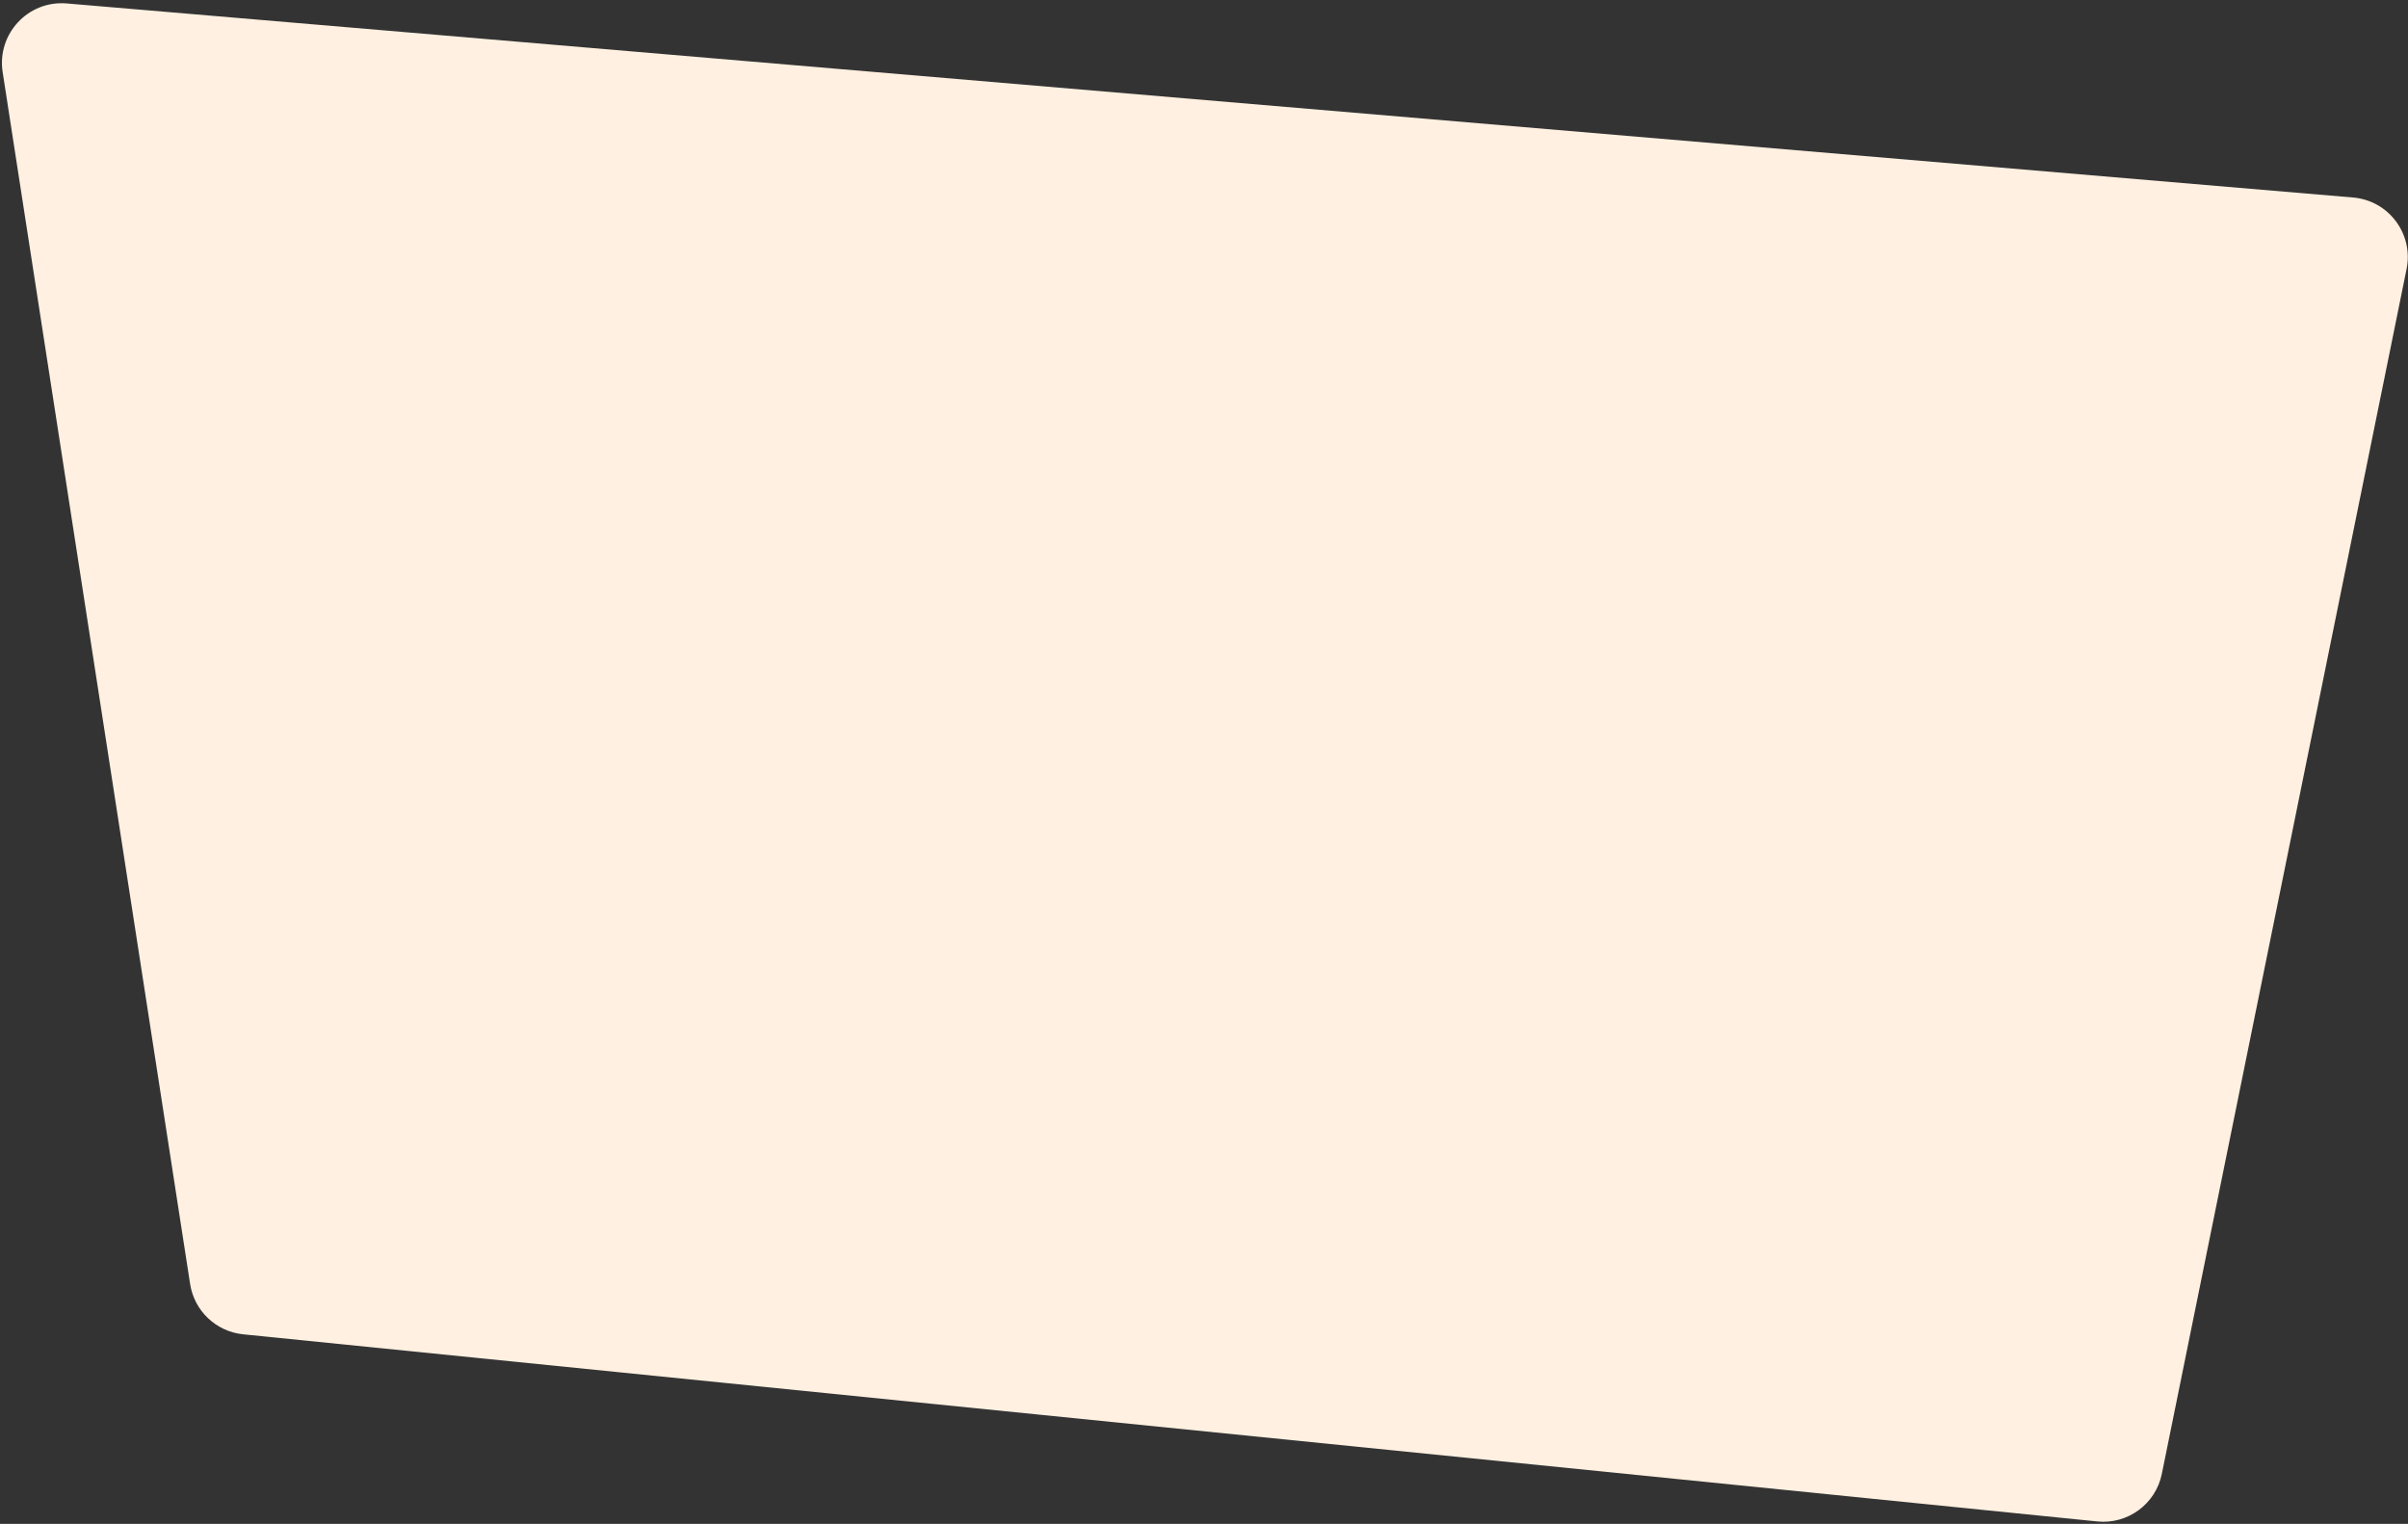<?xml version="1.0" encoding="UTF-8"?> <svg xmlns="http://www.w3.org/2000/svg" width="403" height="255" viewBox="0 0 403 255" fill="none"><rect x="0" y="0" width="403" height="255" fill="#333333" stroke="none"/> <path d="M0.444 12.069C-0.546 5.667 4.718 0.028 11.173 0.576L393.81 33.05C399.769 33.556 403.955 39.145 402.764 45.005L361.801 246.633C360.779 251.667 356.108 255.107 350.998 254.591L40.696 223.277C36.164 222.819 32.514 219.357 31.817 214.856L0.444 12.069Z" fill="#FFF0E1"></path> </svg> 